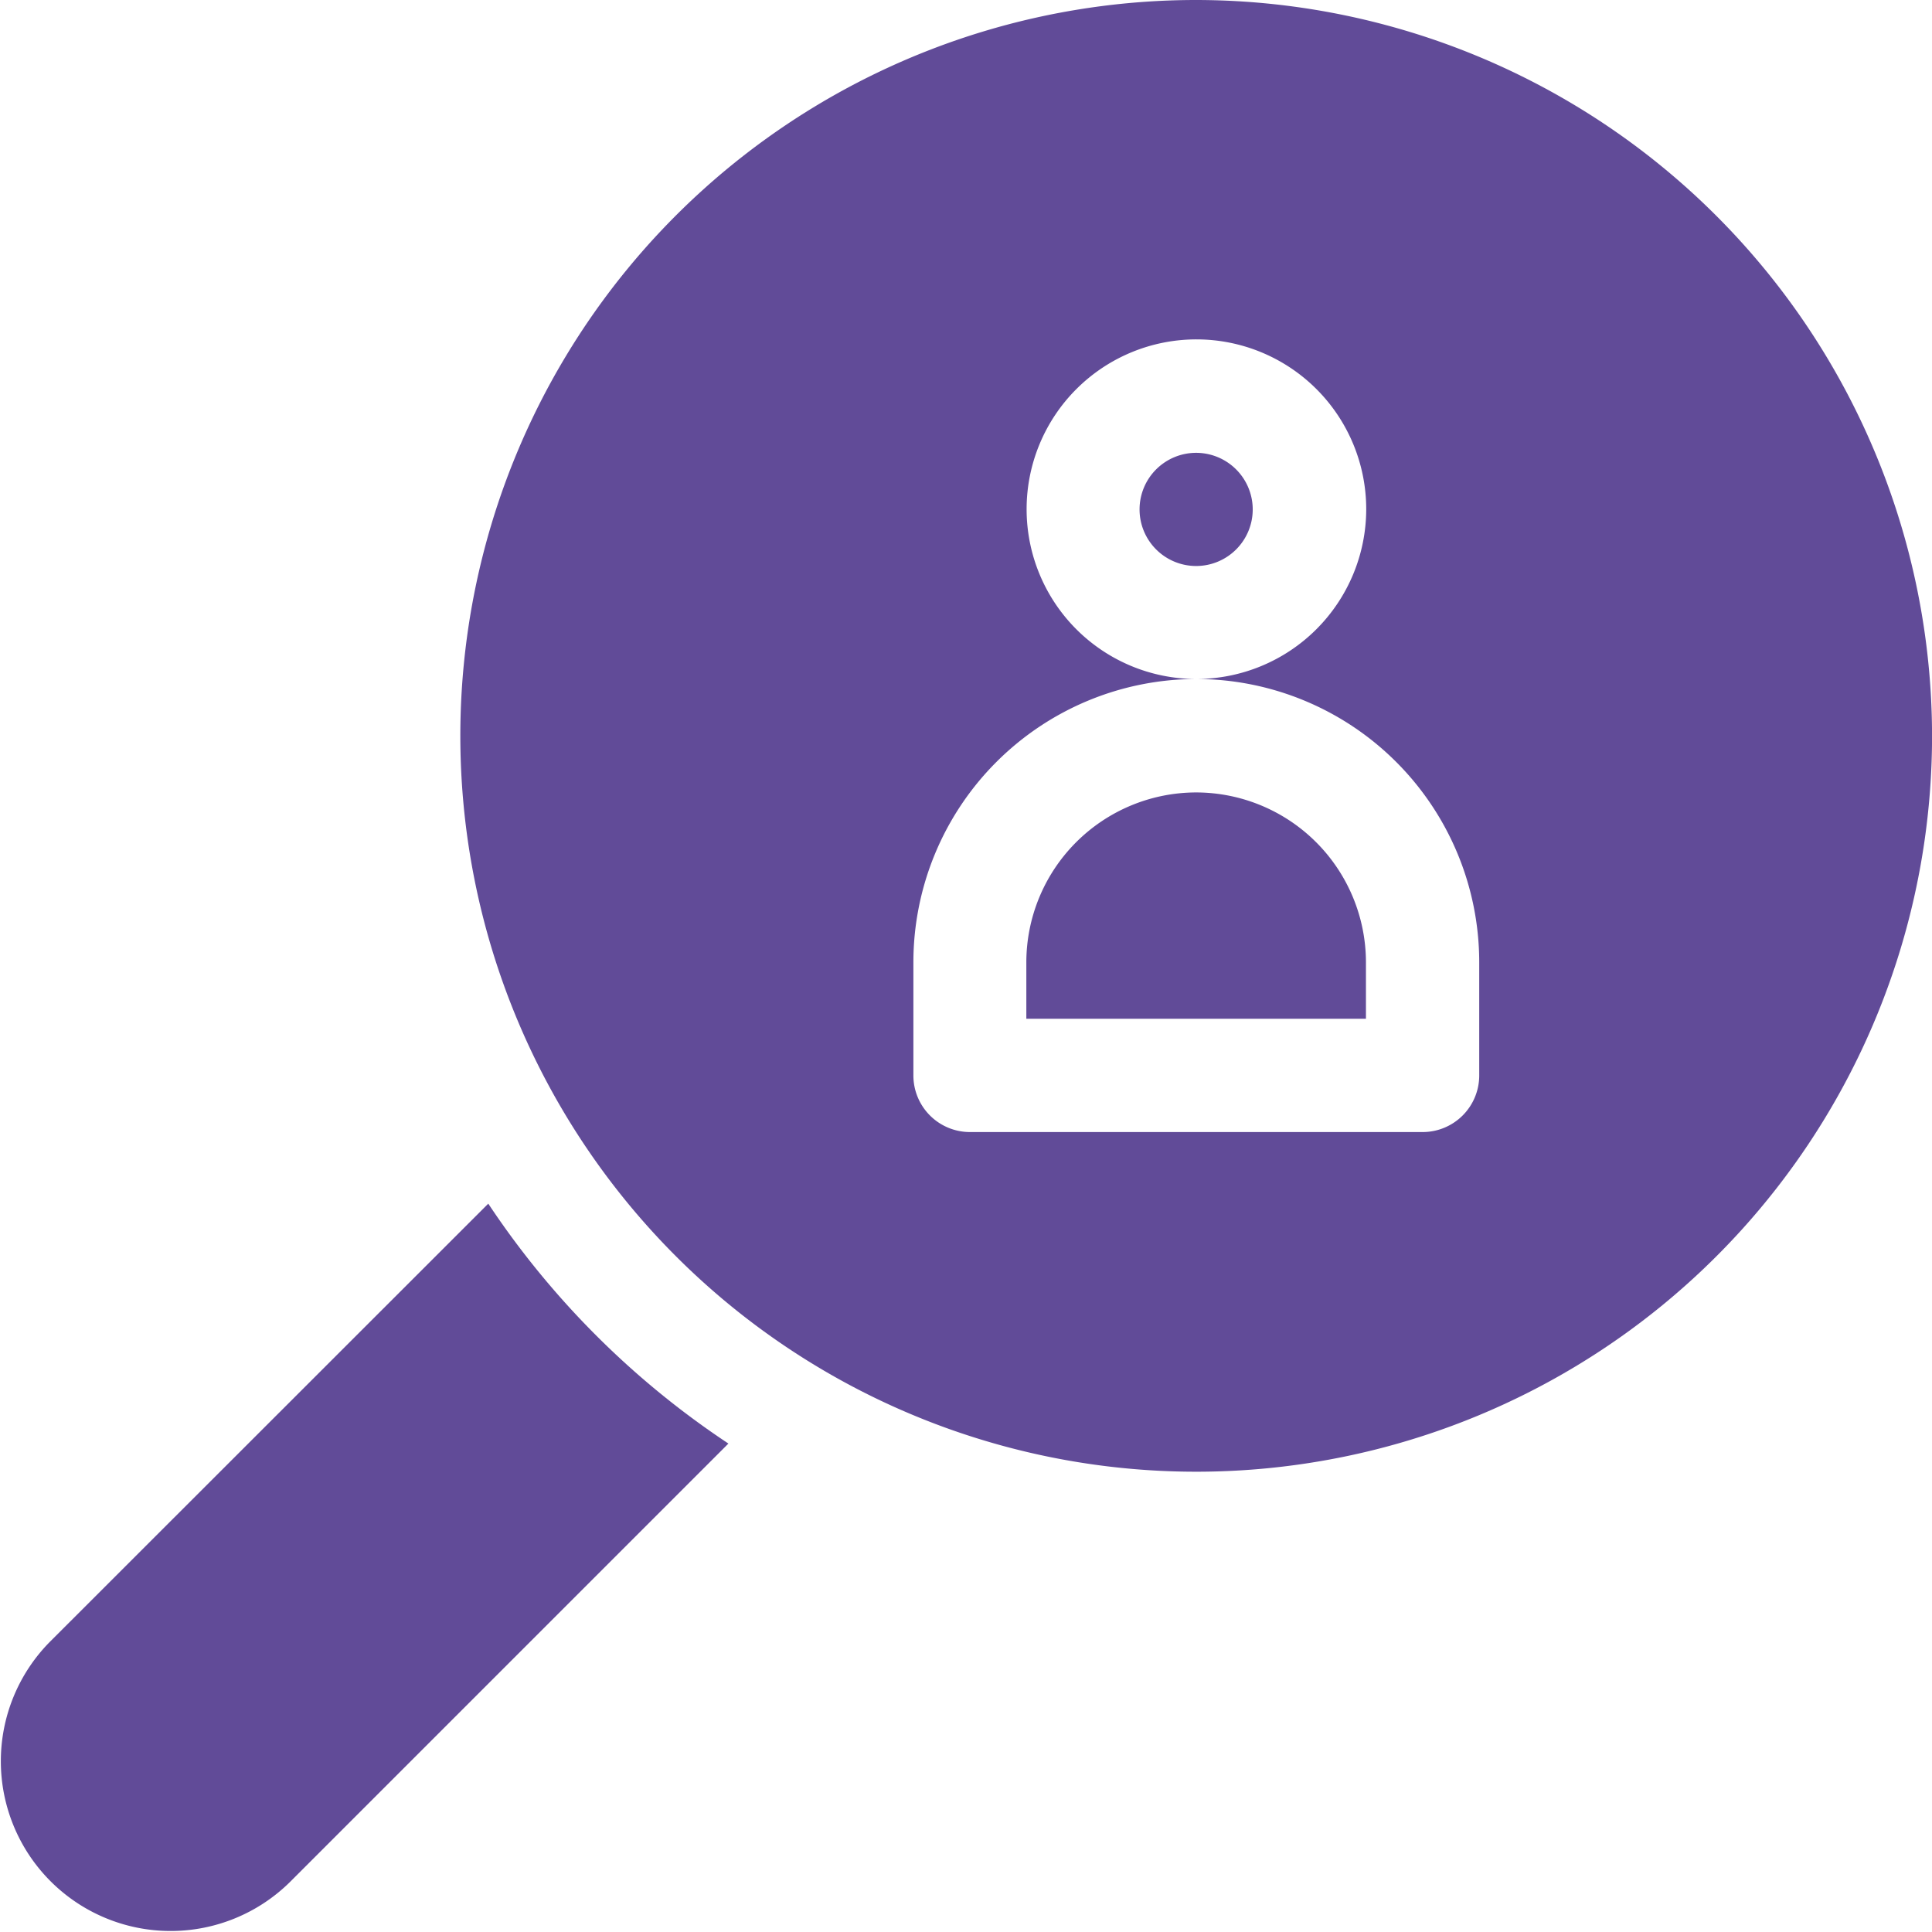 <svg xmlns="http://www.w3.org/2000/svg" width="34.998" height="35" viewBox="0 0 34.998 35">
  <g id="search" transform="translate(-0.012)">
    <path id="Path_3392" data-name="Path 3392" d="M135.32,0a13.33,13.33,0,1,0,13.33,13.33A13.345,13.345,0,0,0,135.32,0Zm5.127,19.482a1.025,1.025,0,0,1-1.025,1.025h-8.2a1.025,1.025,0,0,1-1.025-1.025V17.432A5.133,5.133,0,0,1,135.32,12.3,3.076,3.076,0,1,1,138.4,9.228,3.08,3.08,0,0,1,135.32,12.3a5.133,5.133,0,0,1,5.127,5.127Z" transform="translate(-113.639)" fill="#614b98"/>
    <path id="Path_3393" data-name="Path 3393" d="M303.015,120a1.025,1.025,0,1,0,1.025,1.025A1.026,1.026,0,0,0,303.015,120Z" transform="translate(-281.335 -111.797)" fill="#614b98"/>
    <path id="Path_3394" data-name="Path 3394" d="M275.066,210a3.08,3.08,0,0,0-3.076,3.076V214.1h6.152v-1.025A3.08,3.08,0,0,0,275.066,210Z" transform="translate(-253.386 -195.645)" fill="#614b98"/>
    <path id="Path_3395" data-name="Path 3395" d="M8.857,318.959.912,326.9a3.076,3.076,0,0,0,4.35,4.35l7.945-7.945A15.5,15.5,0,0,1,8.857,318.959Z" transform="translate(0 -297.155)" fill="#614b98"/>
  </g>
</svg>
